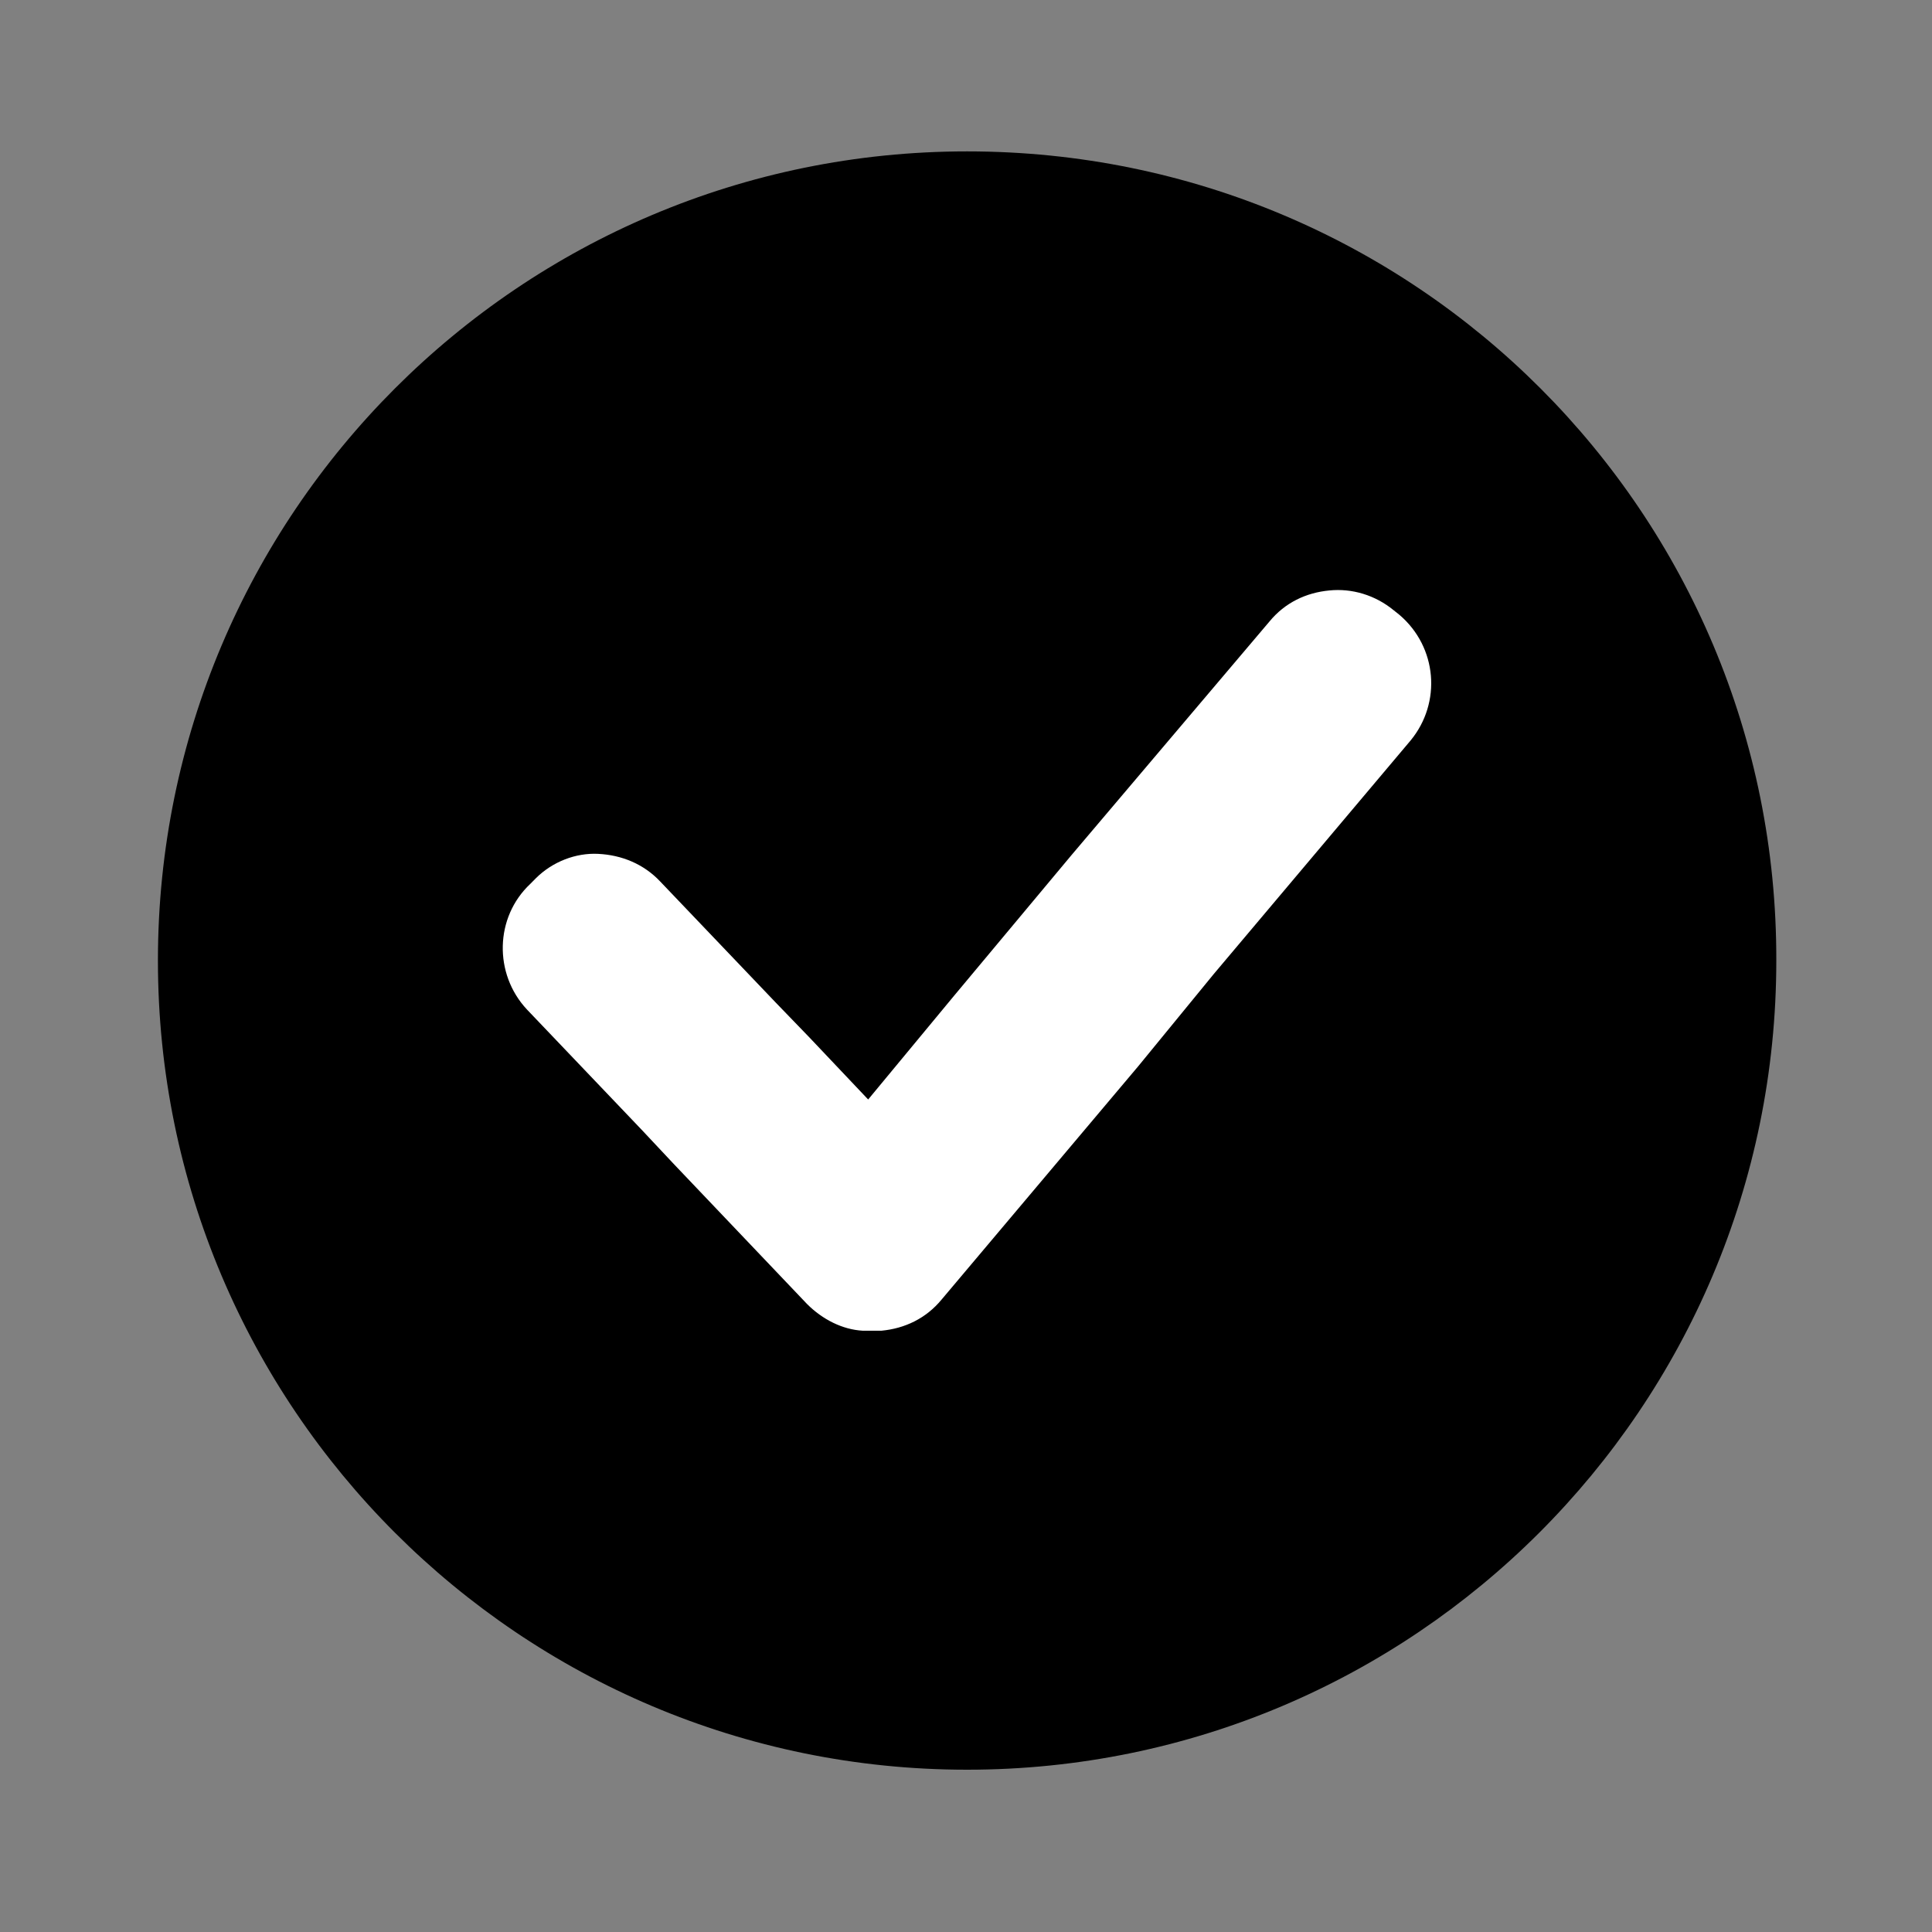 <svg version="1.0" preserveAspectRatio="xMidYMid meet" height="180" viewBox="0 0 135 135" zoomAndPan="magnify" width="180" xmlns:xlink="http://www.w3.org/1999/xlink" xmlns="http://www.w3.org/2000/svg"><rect x="0" y="0" width="135" height="135" fill="#808080" stroke="none"/><defs><clipPath id="0ab99e40d2"><path clip-rule="nonzero" d="M 11.035 10.539 L 124.195 10.539 L 124.195 123.699 L 11.035 123.699 Z M 11.035 10.539"></path></clipPath></defs><g clip-path="url(#0ab99e40d2)"><path fill-rule="nonzero" fill-opacity="1" d="M 67.578 10.578 C 36.355 10.578 11.035 35.898 11.035 67.121 C 11.035 98.344 36.355 123.66 67.578 123.66 C 98.801 123.66 124.121 98.344 124.121 67.121 C 124.195 35.898 98.957 10.578 67.578 10.578 Z M 67.578 10.578" fill="#000000"></path></g><path fill-rule="nonzero" fill-opacity="1" d="M 97.789 42.965 L 97.402 42.656 C 96.082 41.566 94.449 41.102 92.898 41.258 C 91.266 41.41 89.789 42.109 88.703 43.43 L 74.879 59.742 L 66.645 69.605 L 60.664 76.828 L 56.547 72.48 L 54.219 70.07 L 46.141 61.605 C 44.977 60.363 43.422 59.742 41.793 59.664 C 40.238 59.586 38.609 60.207 37.441 61.371 L 37.055 61.762 C 34.57 64.09 34.492 68.051 36.82 70.539 L 44.82 78.926 L 47.152 81.41 L 56.395 91.121 C 57.48 92.207 58.879 92.906 60.277 92.984 C 60.355 92.984 60.355 92.984 60.434 92.984 C 60.508 92.984 60.586 92.984 60.742 92.984 C 60.742 92.984 60.742 92.984 60.82 92.984 C 61.055 92.984 61.285 92.984 61.598 92.984 C 63.227 92.828 64.703 92.129 65.793 90.809 L 79.539 74.5 L 84.82 68.051 L 98.566 51.742 C 100.742 49.102 100.43 45.219 97.789 42.965 Z M 97.789 42.965" fill="#ffffff"></path></svg>